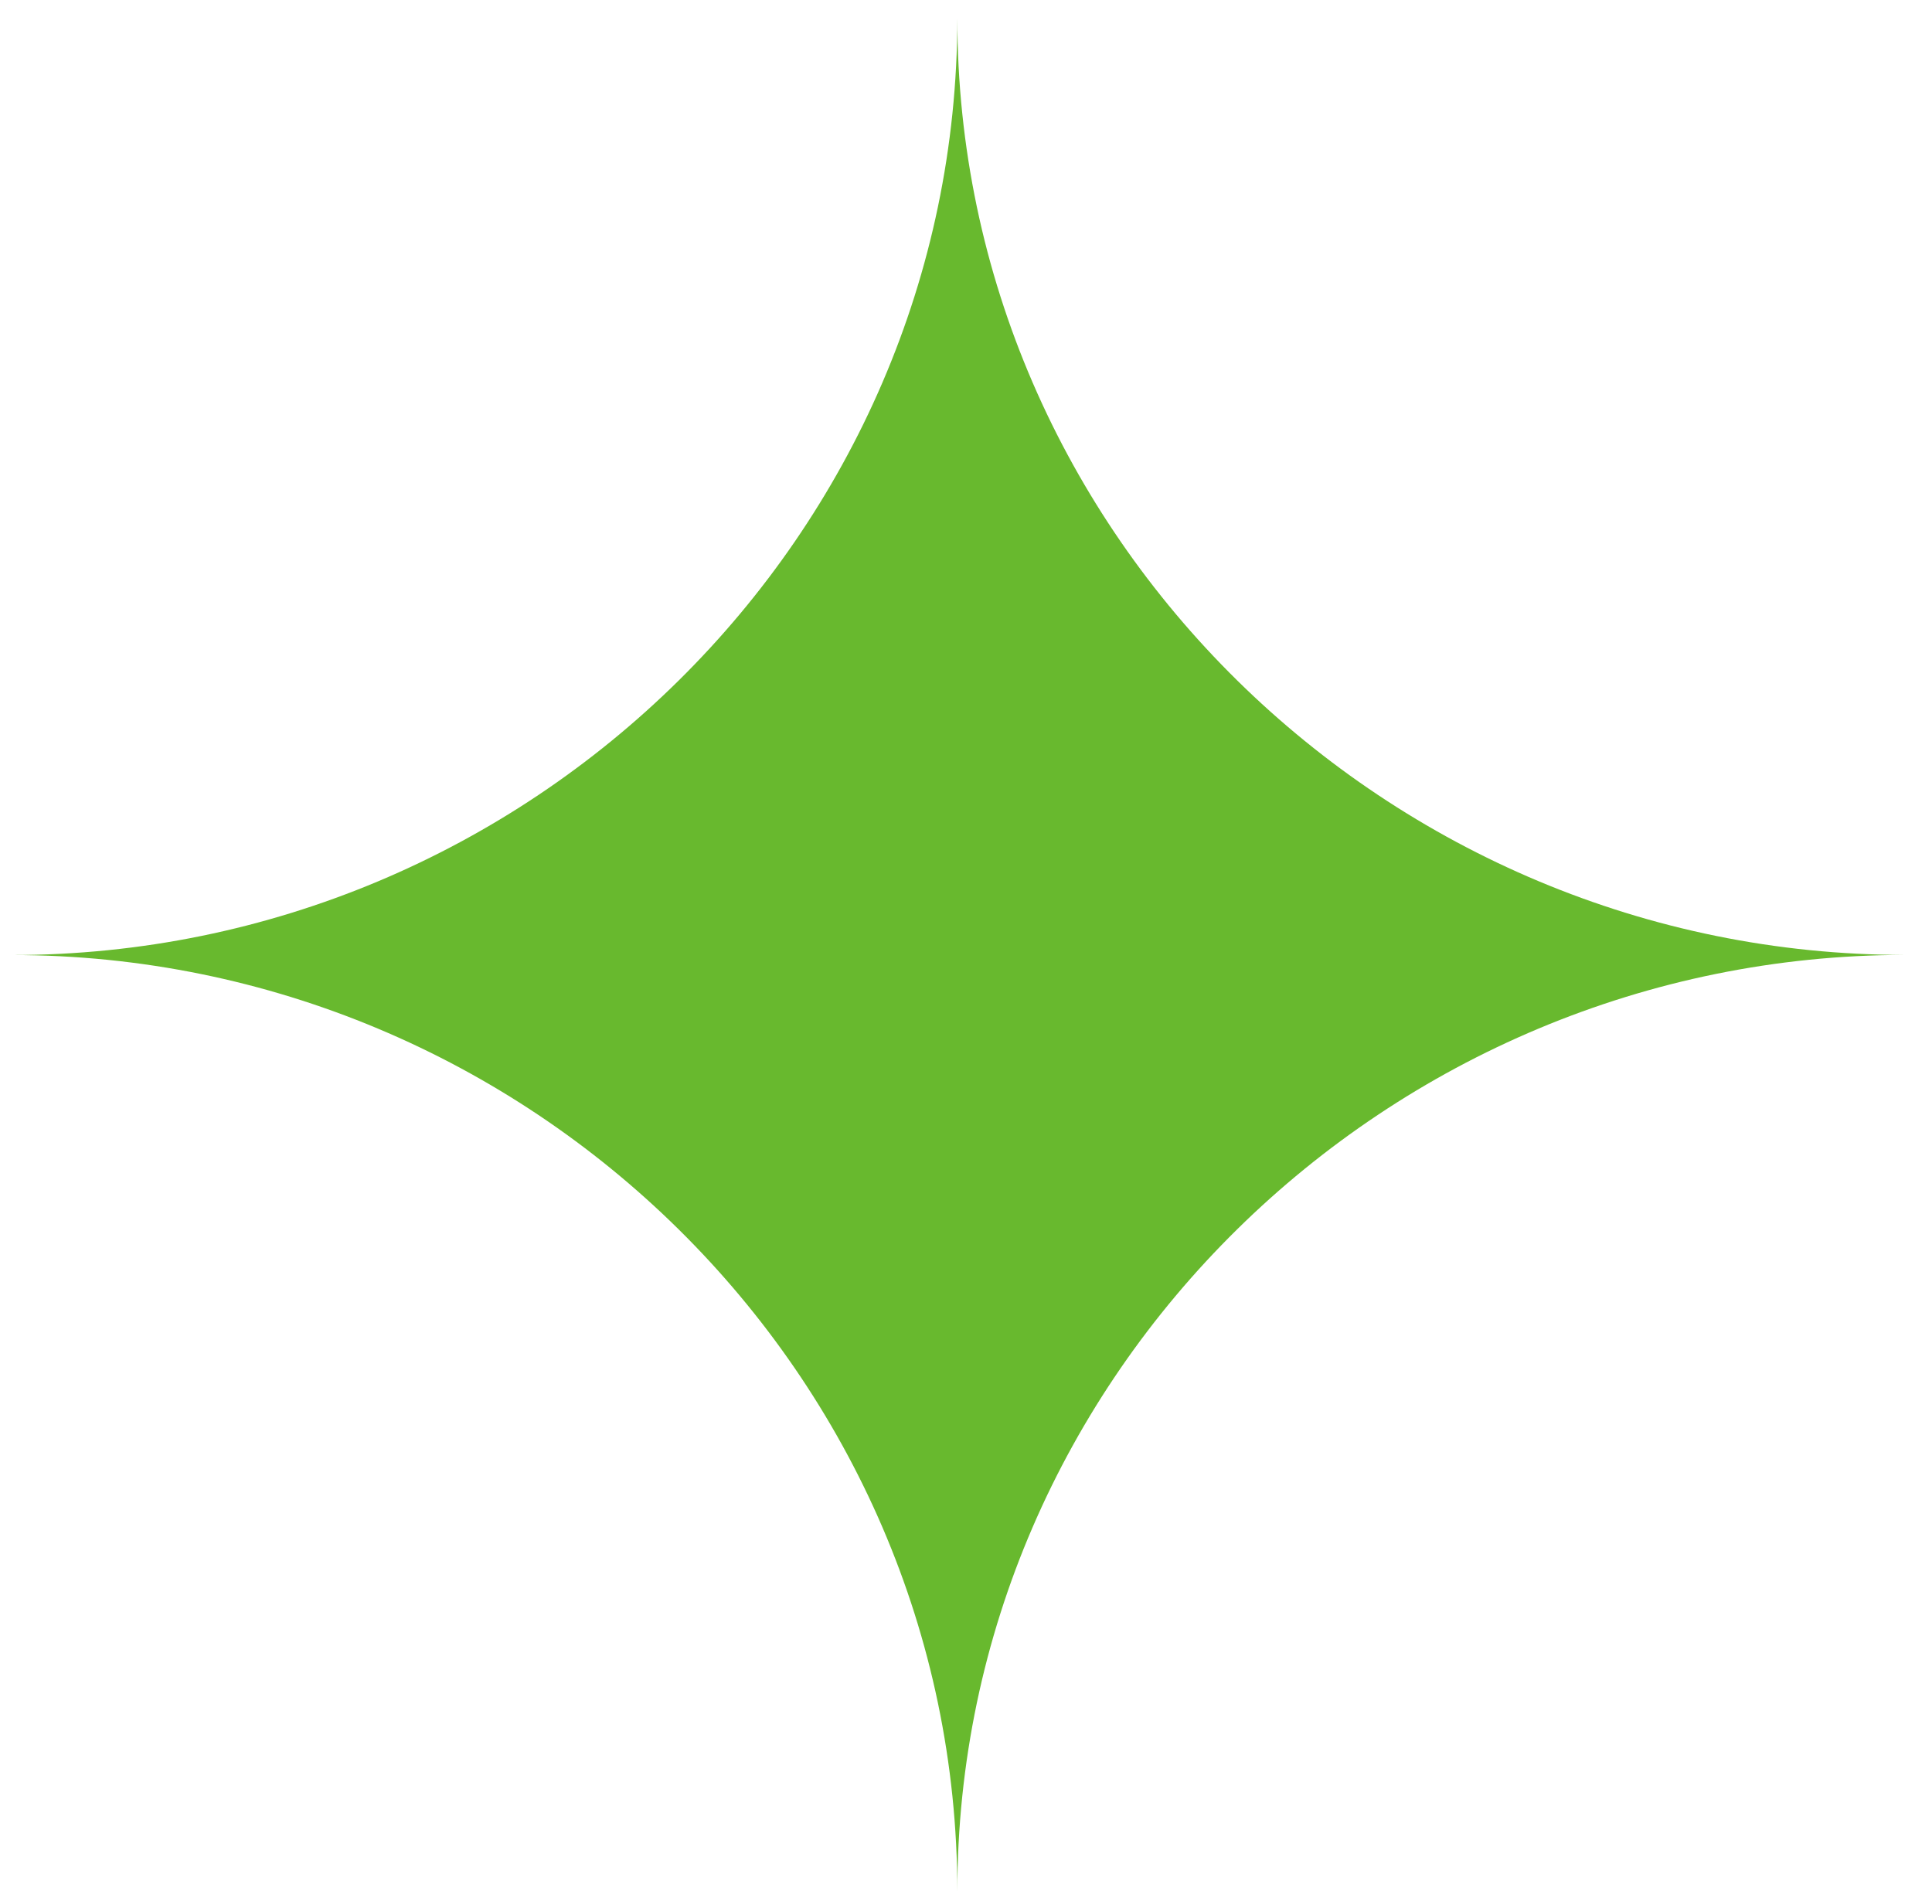 <?xml version="1.0" encoding="UTF-8"?> <svg xmlns="http://www.w3.org/2000/svg" width="70" height="69" viewBox="0 0 70 69" fill="none"><path fill-rule="evenodd" clip-rule="evenodd" d="M34.686 68.552C34.686 49.804 50.271 34.602 69.026 34.602C50.281 34.602 34.686 19.397 34.686 0.652C34.686 19.397 19.182 34.606 0.436 34.606C19.183 34.606 34.686 49.804 34.686 68.552Z" fill="#68B92E"></path></svg> 